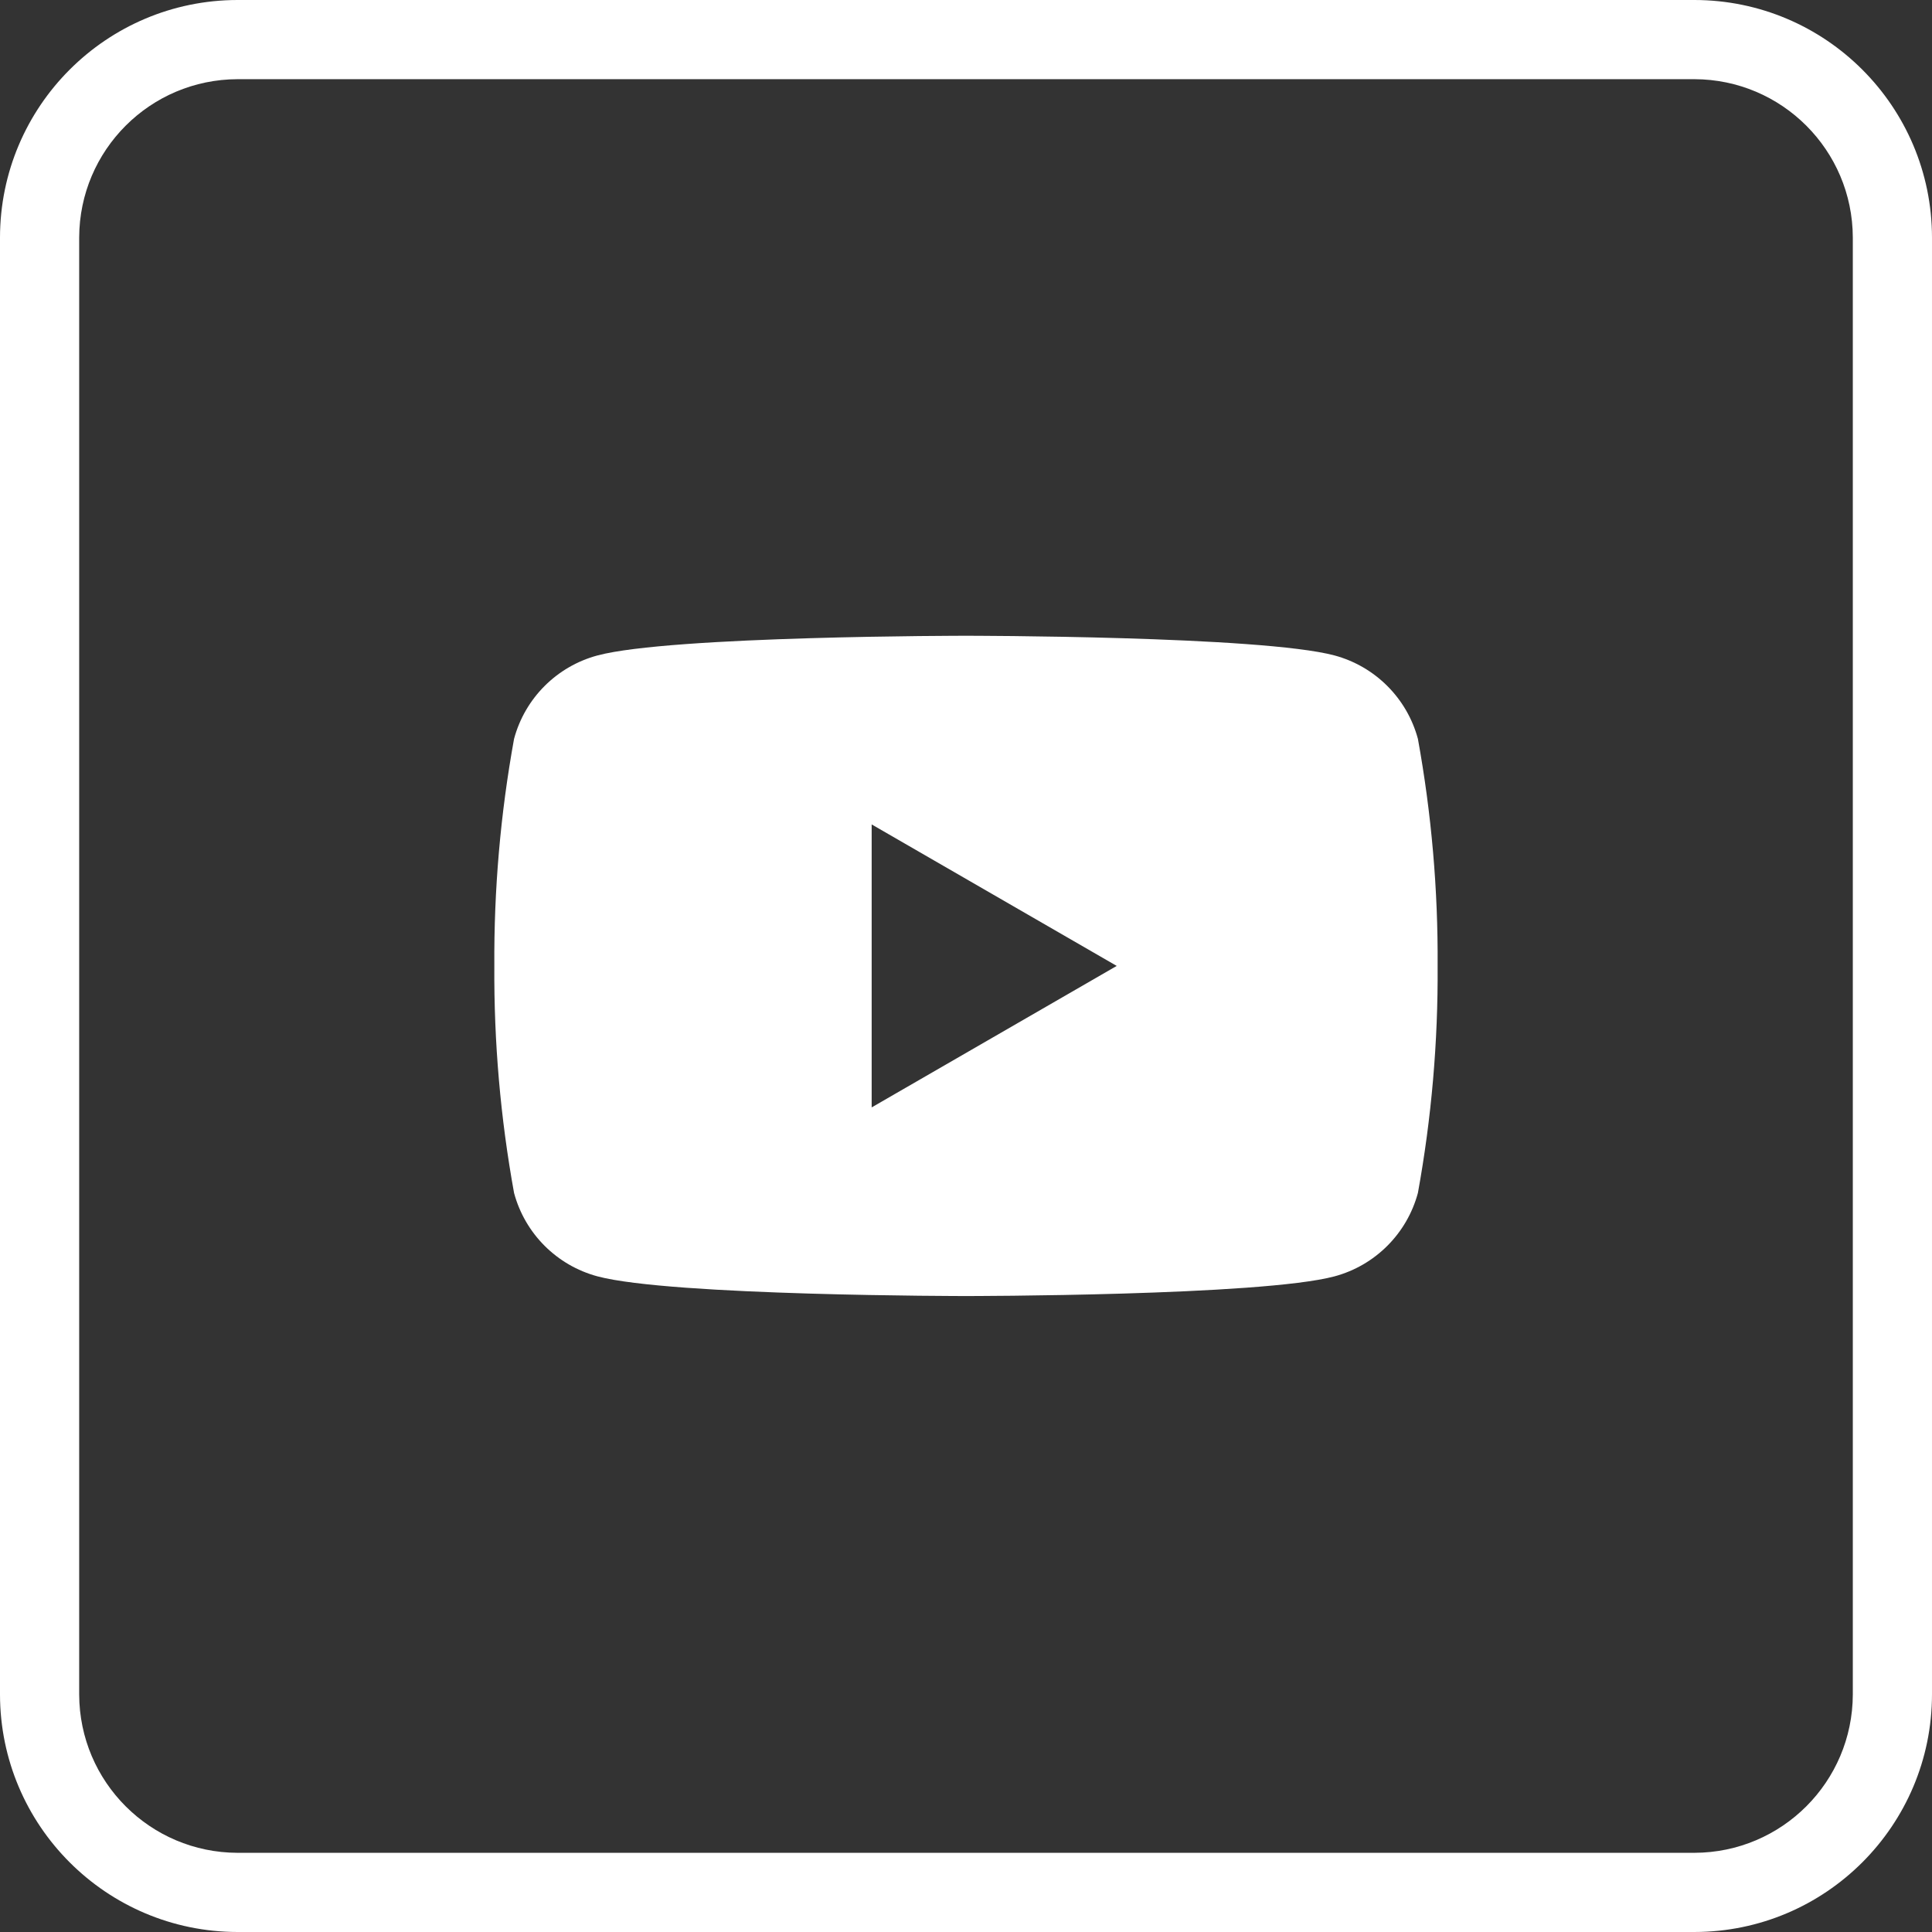 <?xml version="1.0" encoding="UTF-8"?>
<svg id="Layer_1" data-name="Layer 1" xmlns="http://www.w3.org/2000/svg" xmlns:xlink="http://www.w3.org/1999/xlink" viewBox="0 0 57.213 57.213">
  <rect x="0" y="0" width="57.213" height="57.213" fill="#333333" stroke="none"/>
  <defs>
    <style>
      .cls-1 {
        fill: none;
      }

      .cls-2 {
        fill: #fff;
      }

      .cls-3 {
        clip-path: url(#clippath);
      }
    </style>
    <clipPath id="clippath">
      <rect class="cls-1" x="14.639" y="18.827" width="27.934" height="19.554"/>
    </clipPath>
  </defs>
  <g id="Group_463" data-name="Group 463">
    <g id="Group_460" data-name="Group 460">
      <g id="Group_457" data-name="Group 457">
        <path id="Rectangle_11772" data-name="Rectangle 11772" class="cls-2" d="M7.035,0h43.143c3.883.004,7.031,3.152,7.035,7.035v43.143c-.004,3.883-3.152,7.031-7.035,7.035H7.035c-3.883-.004-7.031-3.152-7.035-7.035V7.035C.004,3.152,3.152.004,7.035,0ZM50.178,54.868c2.588-.006,4.684-2.102,4.69-4.69V7.035c-.006-2.588-2.102-4.684-4.69-4.69H7.035c-2.588.006-4.684,2.102-4.69,4.69v43.143c.006,2.588,2.102,4.684,4.69,4.69h43.143Z"/>
      </g>
    </g>
    <g id="Group_462" data-name="Group 462">
      <g class="cls-3">
        <g id="Group_461" data-name="Group 461">
          <path id="Path_874" data-name="Path 874" class="cls-2" d="M41.989,21.88c-.324-1.204-1.265-2.145-2.469-2.47-2.181-.583-10.914-.583-10.914-.583,0,0-8.735,0-10.913.583-1.205.324-2.146,1.265-2.47,2.47-.403,2.218-.598,4.469-.584,6.724-.014,2.254.181,4.505.584,6.723.324,1.205,1.265,2.146,2.47,2.47,2.178.583,10.914.583,10.914.583,0,0,8.735,0,10.914-.583,1.204-.325,2.144-1.266,2.468-2.47.403-2.218.598-4.469.584-6.723.014-2.255-.181-4.506-.584-6.724M25.813,32.794v-8.38l7.257,4.19-7.257,4.19Z"/>
        </g>
      </g>
    </g>
  </g>
</svg>